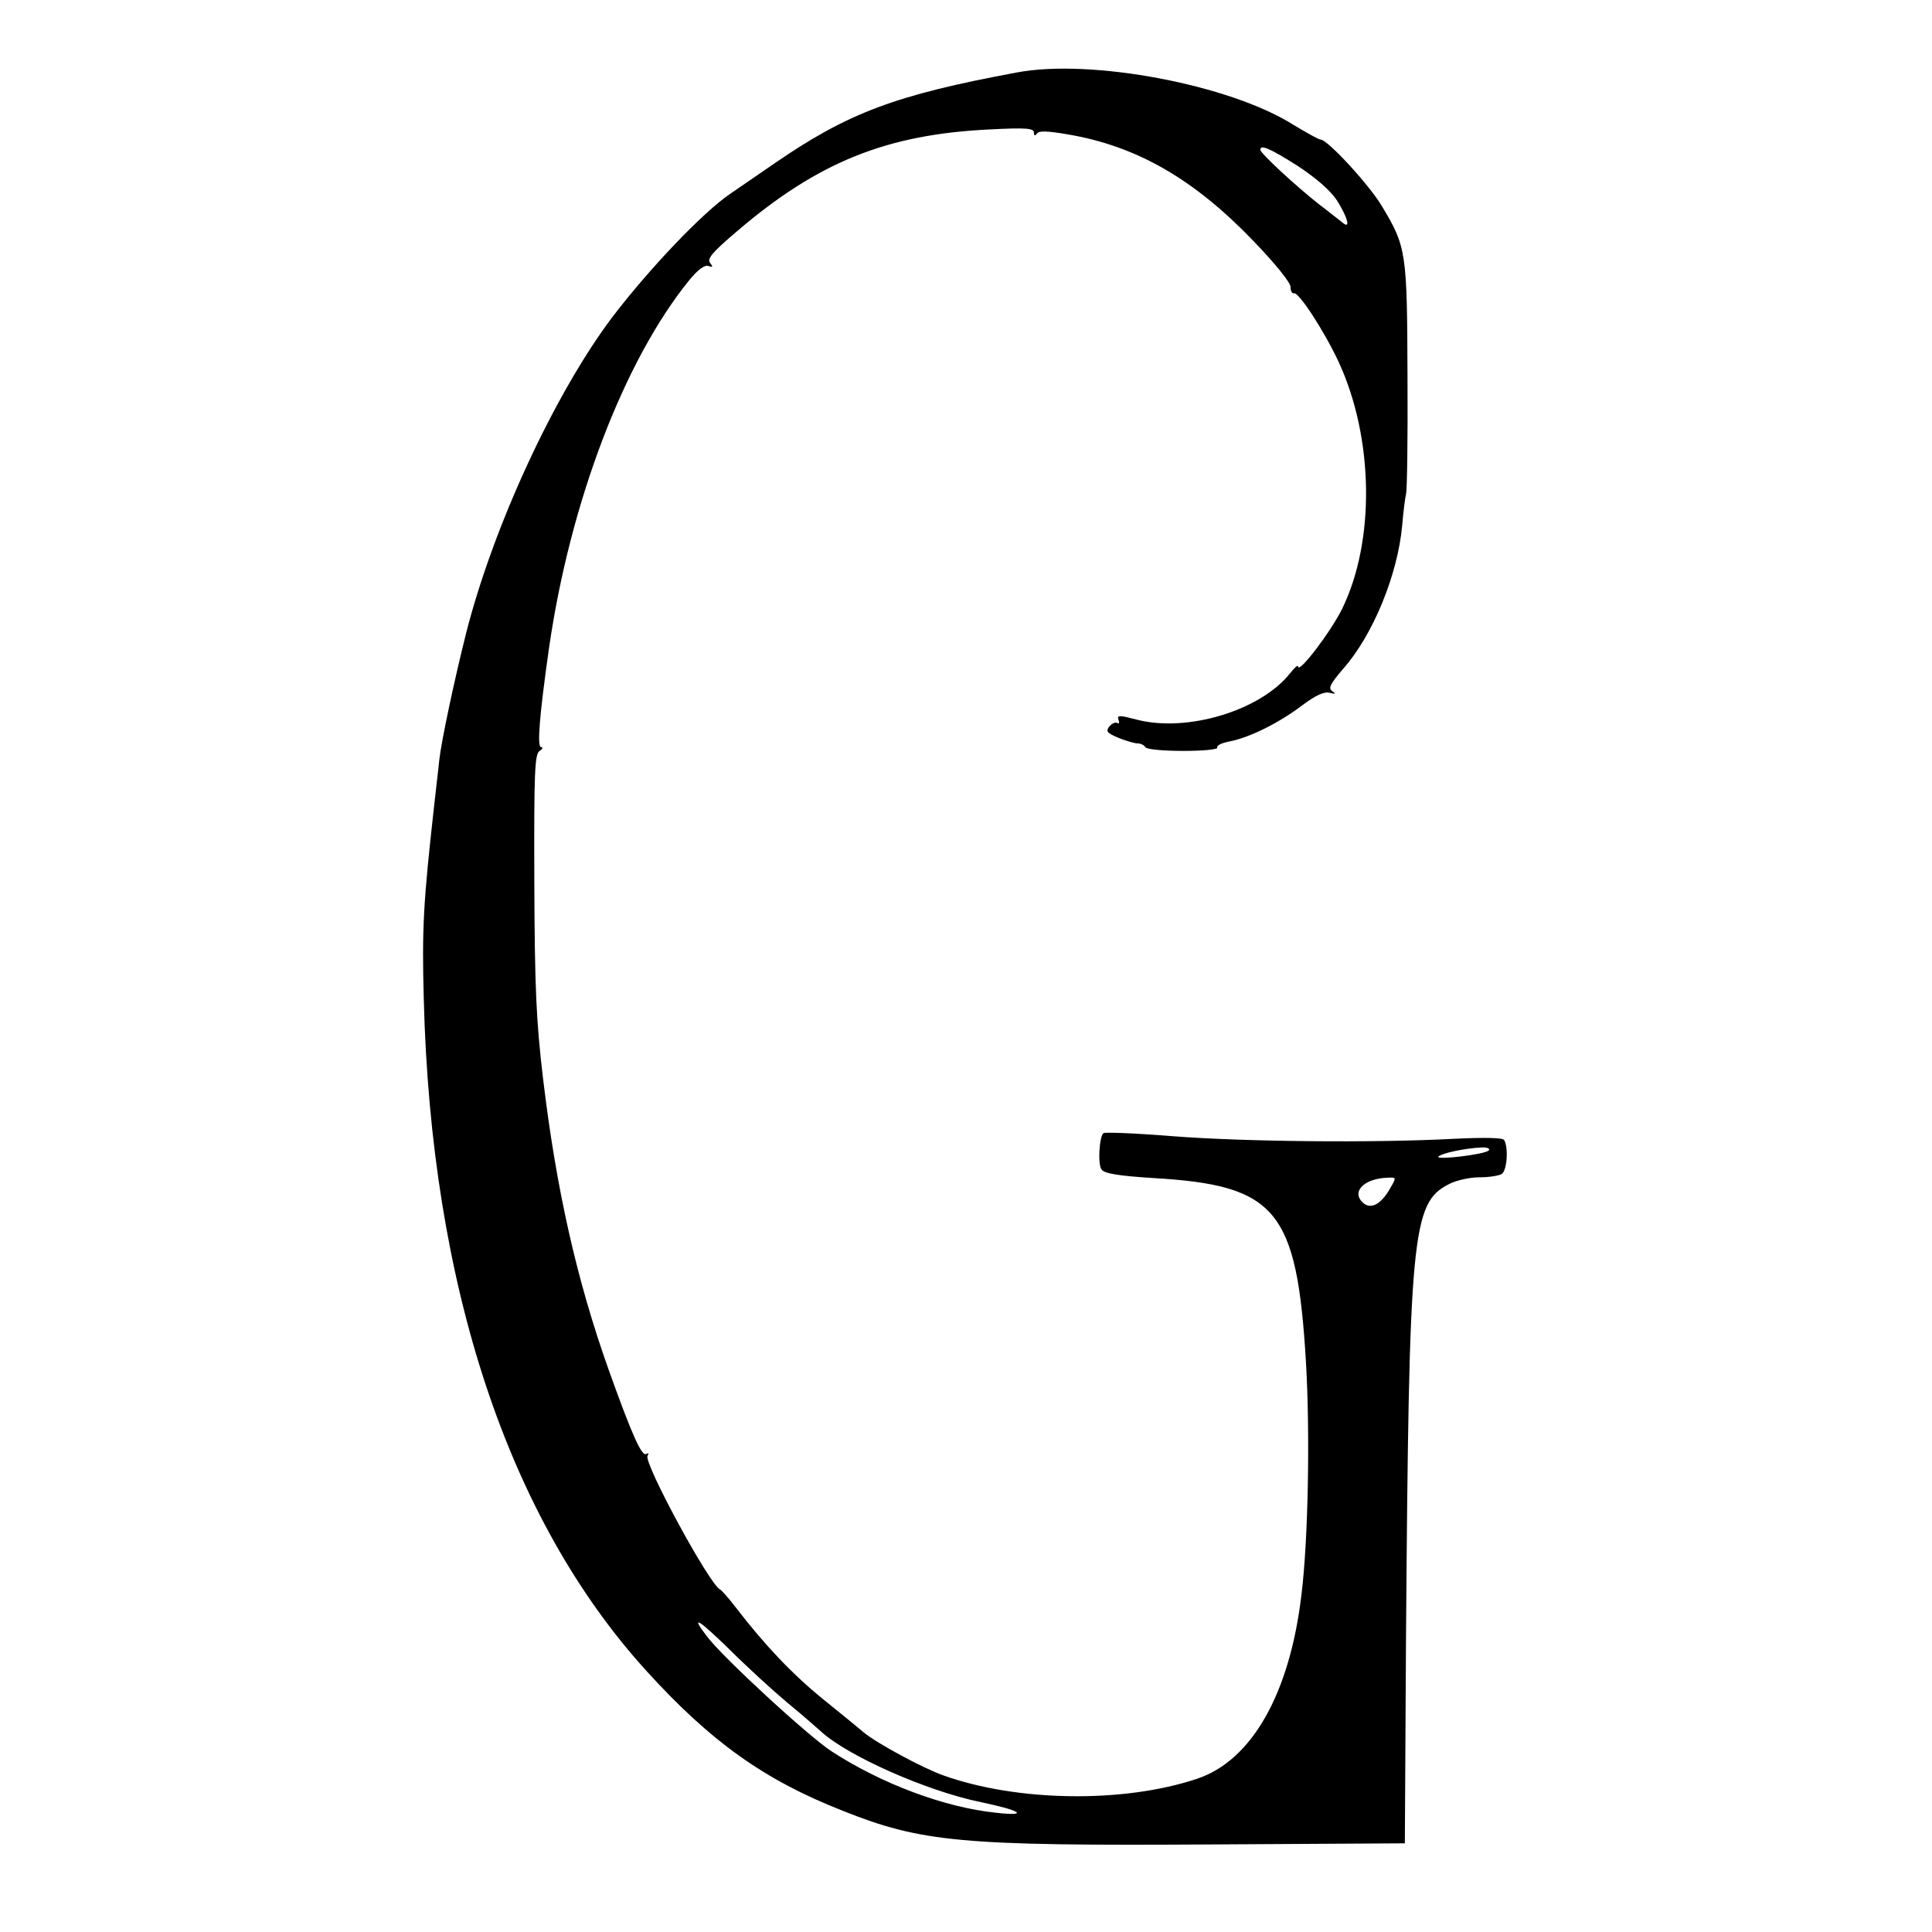 <?xml version="1.0" encoding="UTF-8" standalone="no"?> <svg xmlns="http://www.w3.org/2000/svg" version="1.0" width="512pt" height="512pt" viewBox="0 0 512 512" preserveAspectRatio="xMidYMid meet"><g transform="translate(0,512) scale(0.1,-0.1)" fill="#000000" stroke="none"><path d="M2695 4928 c-323 -60 -448 -107 -644 -242 -41 -28 -93 -64 -115 -79 -74 -50 -216 -200 -313 -327 -153 -203 -316 -555 -388 -839 -32 -128 -65 -283 -71 -336 -2 -22 -9 -78 -14 -125 -28 -251 -32 -320 -27 -506 19 -761 223 -1378 590 -1782 171 -188 312 -289 521 -371 208 -83 314 -93 970 -89 l519 3 3 535 c8 1082 15 1162 114 1212 19 10 55 18 80 18 25 0 52 4 60 9 14 10 18 70 6 90 -4 6 -53 7 -134 3 -206 -11 -554 -8 -745 7 -98 8 -180 11 -183 8 -11 -11 -15 -82 -5 -96 7 -11 44 -17 138 -23 326 -19 380 -84 404 -489 11 -188 6 -470 -12 -615 -31 -263 -132 -440 -277 -488 -194 -65 -476 -61 -672 9 -54 19 -178 86 -211 114 -13 11 -62 51 -109 89 -81 66 -154 143 -230 242 -19 25 -38 46 -42 48 -28 13 -203 336 -192 354 4 6 3 8 -3 5 -12 -8 -37 47 -100 223 -84 236 -139 478 -174 773 -18 151 -22 240 -23 520 -1 290 1 339 14 347 8 5 10 10 4 10 -11 0 -5 80 21 263 56 387 199 762 372 975 23 28 41 41 51 37 11 -4 12 -2 4 8 -9 11 5 28 71 84 215 184 397 257 670 270 96 5 117 3 117 -8 0 -9 3 -10 8 -3 5 8 28 7 81 -2 184 -31 336 -119 494 -284 56 -58 97 -109 97 -120 0 -11 4 -19 9 -17 13 3 79 -98 118 -181 94 -202 98 -477 9 -657 -31 -62 -116 -173 -116 -151 0 5 -9 -3 -21 -18 -78 -99 -273 -158 -407 -123 -46 12 -52 12 -48 0 3 -8 2 -12 -3 -9 -5 3 -14 -1 -21 -9 -10 -13 -7 -17 23 -30 20 -8 43 -15 51 -15 8 0 18 -4 21 -10 3 -6 49 -10 101 -10 53 0 93 4 90 9 -3 5 11 12 32 16 52 10 128 47 192 95 37 28 60 38 74 34 16 -4 17 -3 7 4 -12 8 -6 19 28 59 79 89 145 249 157 381 3 37 8 74 10 82 3 8 5 149 4 313 -1 330 -3 343 -68 451 -34 57 -144 176 -162 176 -5 0 -37 18 -72 39 -169 107 -537 176 -733 139z m743 -247 c50 -33 87 -65 105 -92 29 -46 37 -78 15 -59 -7 5 -35 28 -63 49 -61 48 -155 135 -155 144 0 15 25 4 98 -42z m507 -2610 c-12 -11 -143 -26 -133 -16 9 9 70 22 113 24 17 1 25 -3 20 -8z m-262 -102 c-23 -40 -49 -54 -69 -38 -35 29 -1 66 64 68 23 1 23 1 5 -30z m-1598 -1360 c39 -32 79 -67 90 -77 70 -65 282 -159 425 -188 106 -22 129 -38 40 -28 -137 14 -304 77 -435 162 -61 39 -291 251 -332 306 -45 59 -22 45 60 -35 45 -45 114 -108 152 -140z"></path></g></svg> 